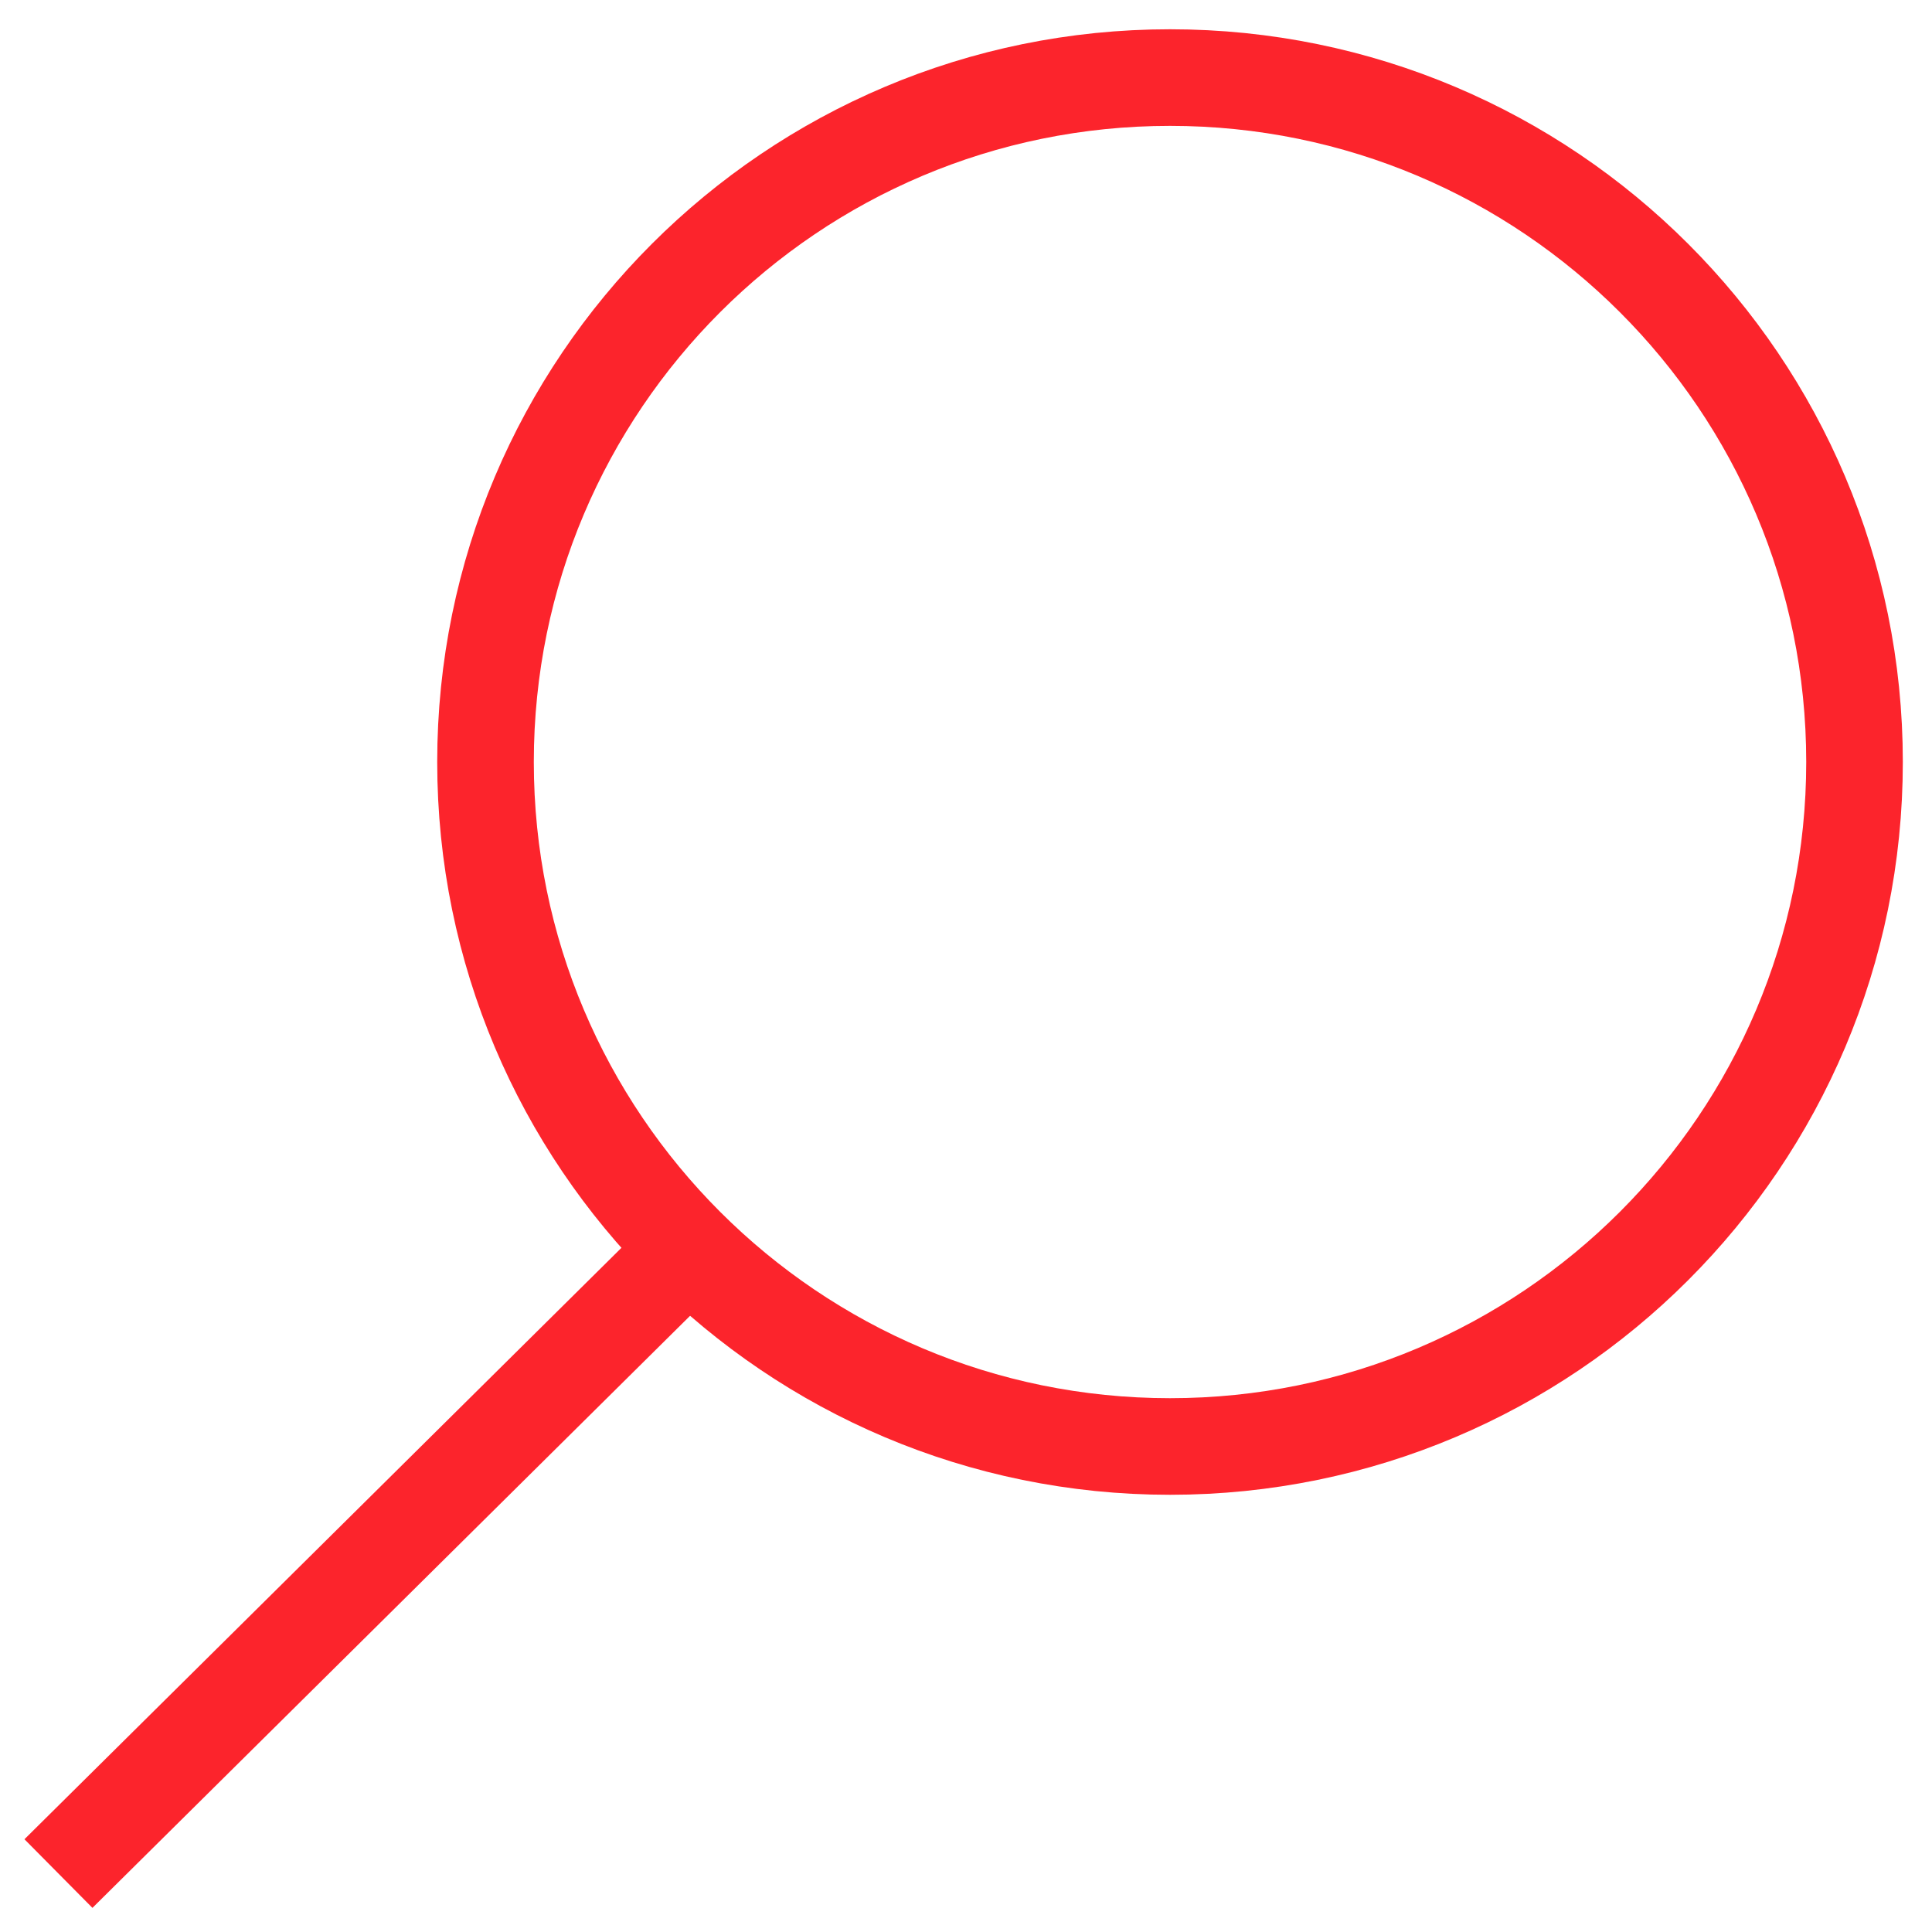 <svg width="20" height="20" viewBox="0 0 20 20" fill="none" xmlns="http://www.w3.org/2000/svg">
<path d="M12.112 14.974C16.025 14.974 19.198 11.802 19.198 7.888C19.198 3.975 16.025 0.803 12.112 0.803C8.199 0.803 5.026 3.975 5.026 7.888C5.026 11.802 8.199 14.974 12.112 14.974Z" stroke="#FC242C" stroke-miterlimit="10"/>
<path d="M7.146 12.915L0.605 19.395" stroke="#FC242C" stroke-miterlimit="10"/>
</svg>
